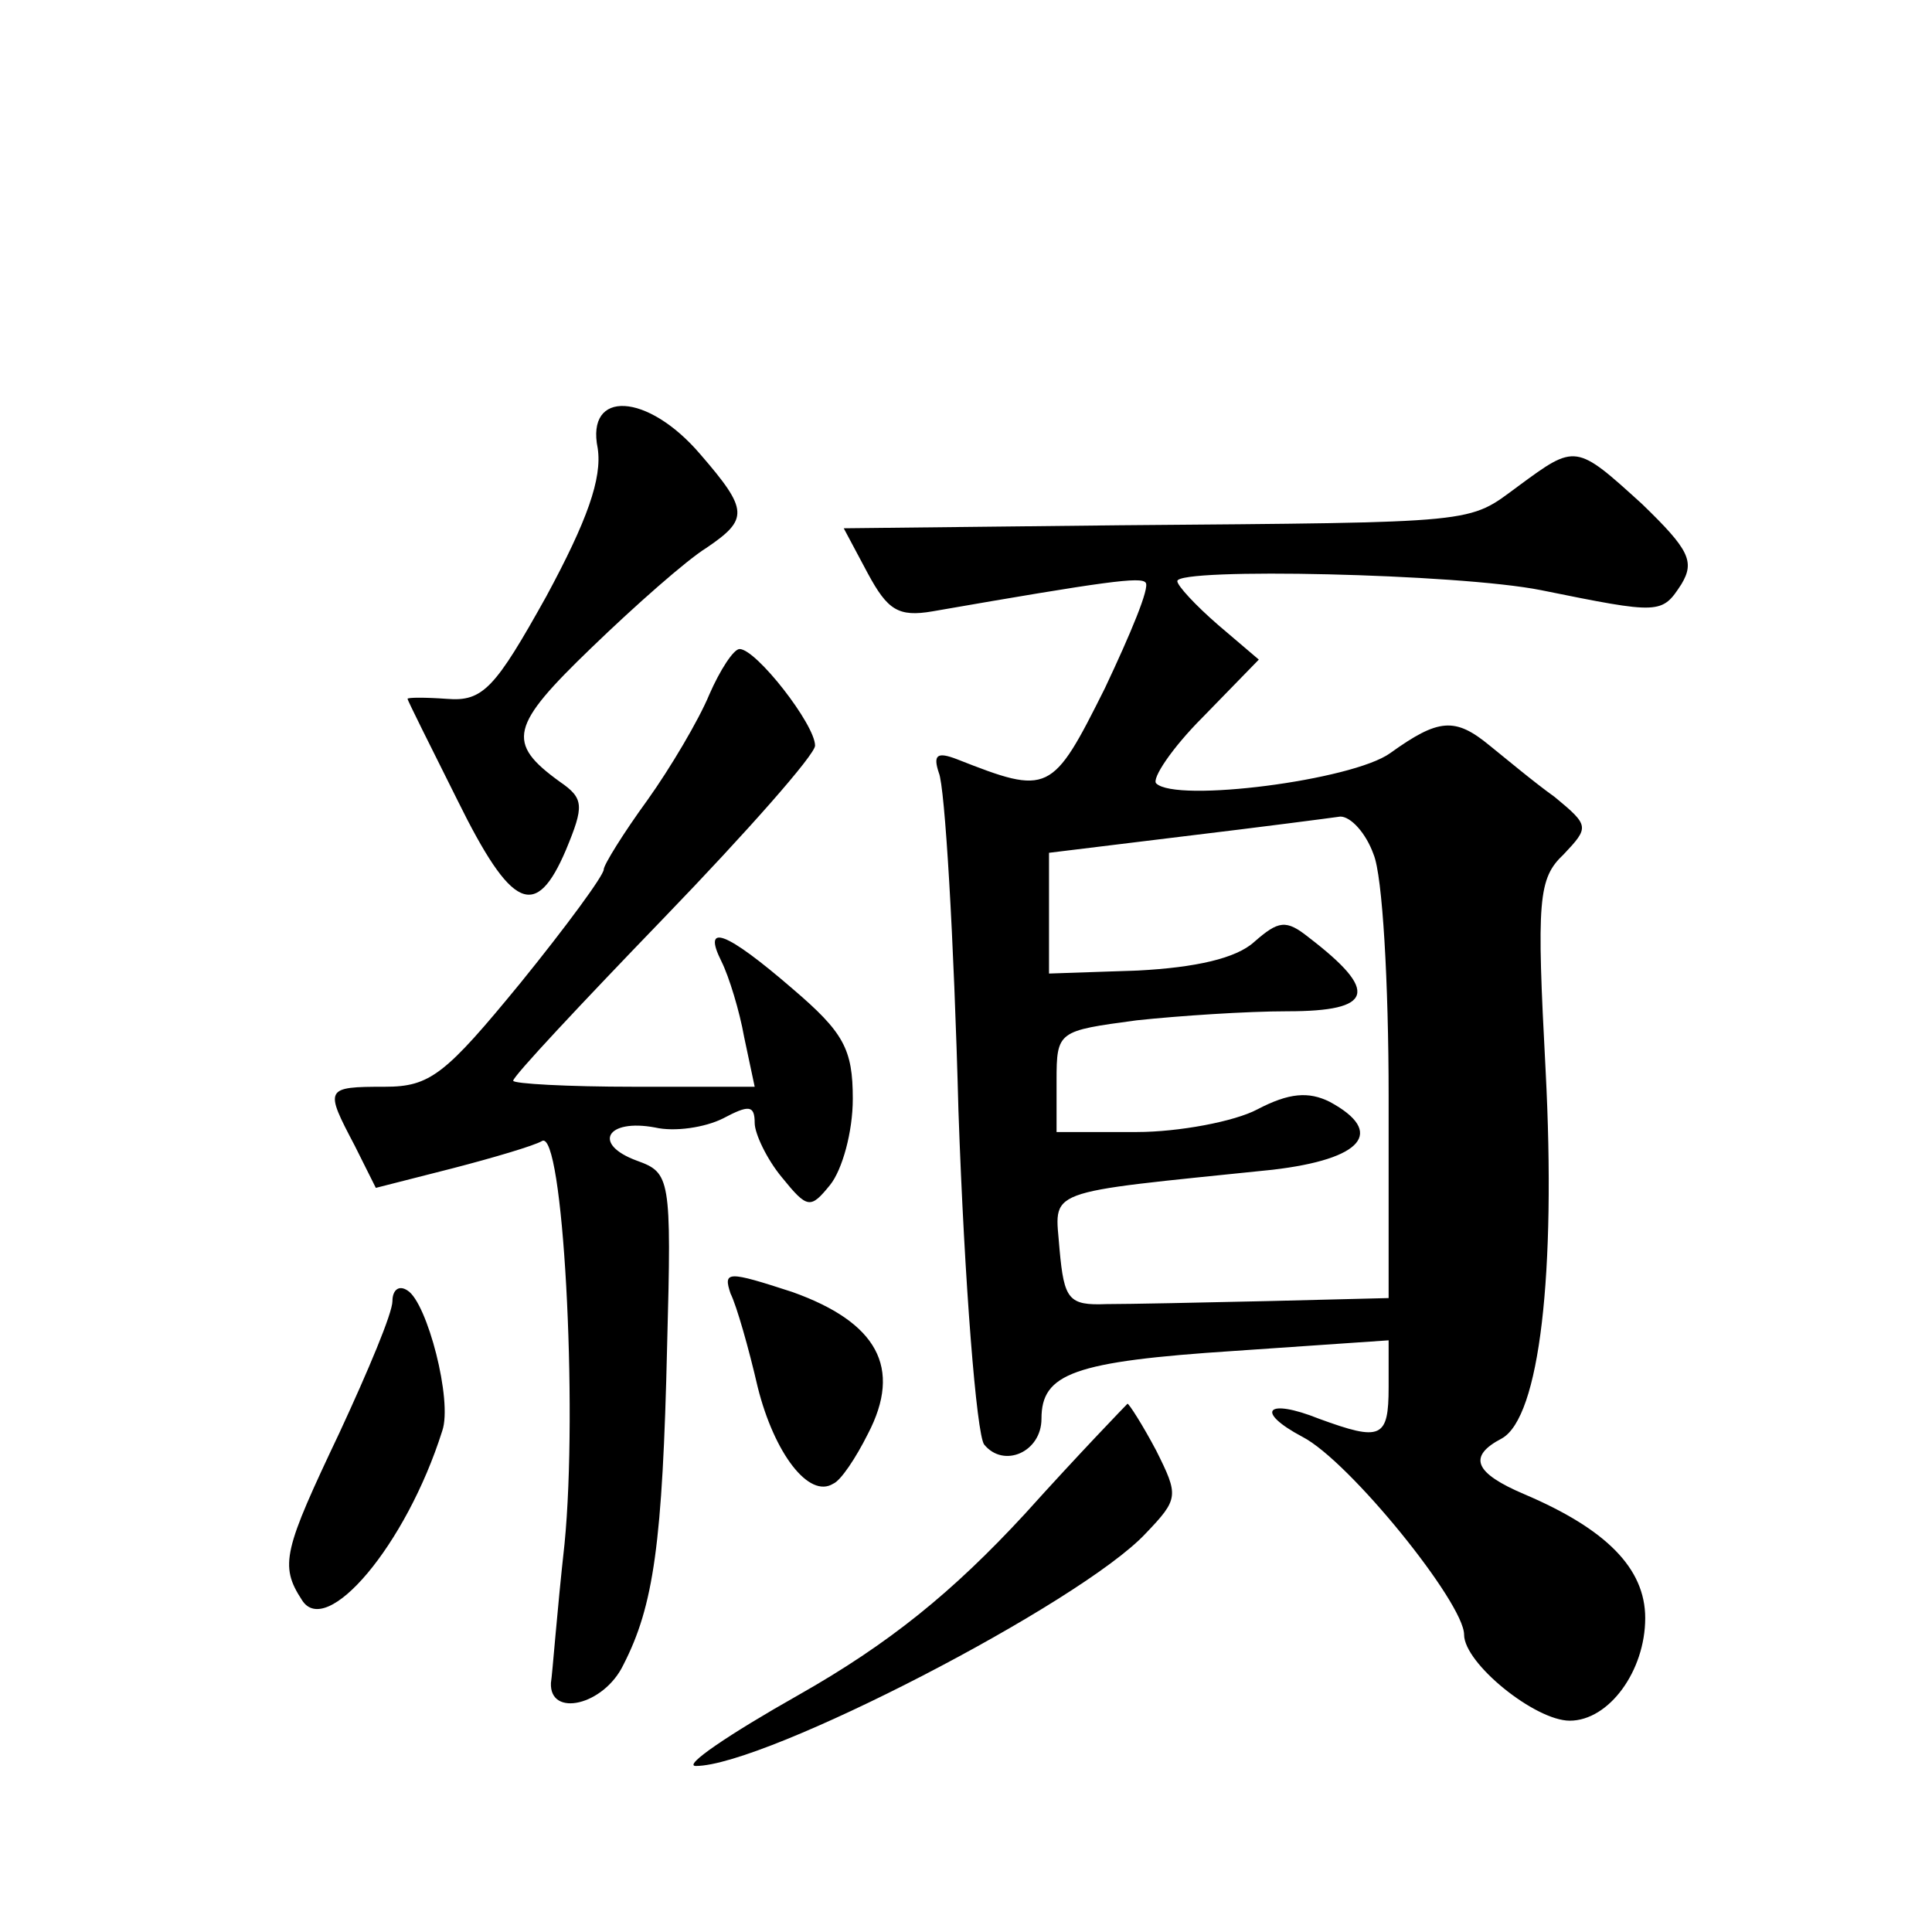 <?xml version="1.0" standalone="no"?>
<!DOCTYPE svg PUBLIC "-//W3C//DTD SVG 20010904//EN"
 "http://www.w3.org/TR/2001/REC-SVG-20010904/DTD/svg10.dtd">
<svg version="1.0" xmlns="http://www.w3.org/2000/svg"
 width="128pt" height="128pt" viewBox="0 0 128 128"
 preserveAspectRatio="xMidYMid meet">
<g transform="translate(0,128) scale(0.1,-0.1)"
fill="#0" stroke="none">
<path d="M396 983 c3 -20 -7 -48 -34 -98 -34 -61 -42 -70 -66 -68 -14 1 -26 1 -26
0 0 -1 15 -31 33 -67 36 -73 52 -80 72 -33 12 29 12 34 -4 45 -36 26 -33 37 21
89 29 28 63 58 76 66 28 19 28 25 -4 62 -35 41 -76 43 -68 4z M1006 958 c-34 -25
-23 -24 -264 -26 l-183 -2 16 -30 c13 -24 20 -29 43 -25 115 20 138 23 141 19 3
-3 -10 -34 -27 -70 -35 -70 -37 -71 -98 -47 -13 5 -16 3 -12 -9 4 -9 10 -109 13
-224 4 -115 12 -214 17 -221 13 -16 38 -5 38 17 0 30 21 38 128 45 l102 7 0 -31
c0 -34 -5 -36 -46 -21 -35 14 -43 5 -11 -12 31 -16 107 -110 107 -131 0 -19 47
-57 70 -57 26 0 50 33 50 68 0 33 -26 59 -80 82 -33 14 -38 25 -15 37 25 14 36
109 29 244 -6 113 -5 127 12 143 17 18 17 19 -6 38 -14 10 -33 26 -43 34 -23 19
-34 18 -66 -5 -25 -18 -142 -33 -155 -20 -3 3 10 23 31 44 l37 38 -27 23 c-15 13
-27 26 -27 29 0 9 186 5 241 -6 79 -16 80 -16 93 4 9 15 5 23 -26 53 -44 40 -44
40 -82 12z m-96 -244 c6 -14 10 -86 10 -160 l0 -134 -80 -2 c-44 -1 -92 -2 -107
-2 -25 -1 -28 3 -31 36 -3 41 -14 37 141 53 60 7 75 25 38 45 -14 7 -27 6 -48 -5
-15 -8 -52 -15 -80 -15 l-53 0 0 34 c0 33 1 33 53 40 28 3 73 6 100 6 57 0 61 13
14 49 -15 12 -20 11 -36 -3 -12 -11 -39 -17 -77 -19 l-59 -2 0 40 0 40 90 11 c50
6 96 12 103 13 7 0 17 -11 22 -25z M470 820 c-7 -17 -26 -49 -41 -70 -16 -22 -29
-43 -29 -46 0 -4 -25 -38 -55 -75 -50 -61 -60 -69 -90 -69 -40 0 -40 -1 -20 -39
l14 -28 51 13 c27 7 54 15 59 18 14 9 24 -176 15 -267 -5 -45 -8 -86 -9 -92 -1
-23 35 -15 48 12 20 39 26 80 29 212 3 111 2 114 -20 122 -30 11 -20 28 12 22 13
-3 33 0 45 6 17 9 21 9 21 -3 0 -7 8 -24 18 -36 17 -21 19 -21 32 -5 8 10 15 35
15 57 0 33 -6 44 -40 73 -44 38 -60 44 -47 18 5 -10 12 -33 15 -50 l7 -33 -80 0
c-44 0 -80 2 -80 4 0 3 45 51 100 108 55 57 100 108 100 114 0 14 -39 64 -50 64
-4 0 -13 -14 -20 -30z M484 423 c4 -8 12 -36 18 -62 11 -44 34 -74 50 -64 5 2 15
17 23 33 23 44 6 74 -50 94 -43 14 -46 14 -41 -1z M260 418 c0 -8 -16 -46 -35 -87
-37 -78 -40 -88 -25 -111 16 -26 69 36 93 112 7 20 -10 85 -23 93 -6 4 -10 0 -10
-7z M679 277 c-48 -52 -90 -86 -150 -120 -46 -26 -77 -47 -68 -47 46 0 255 108
298 154 22 23 22 25 7 55 -9 17 -18 31 -19 31 -1 -1 -32 -33 -68 -73z"/>
</g>
</svg>
